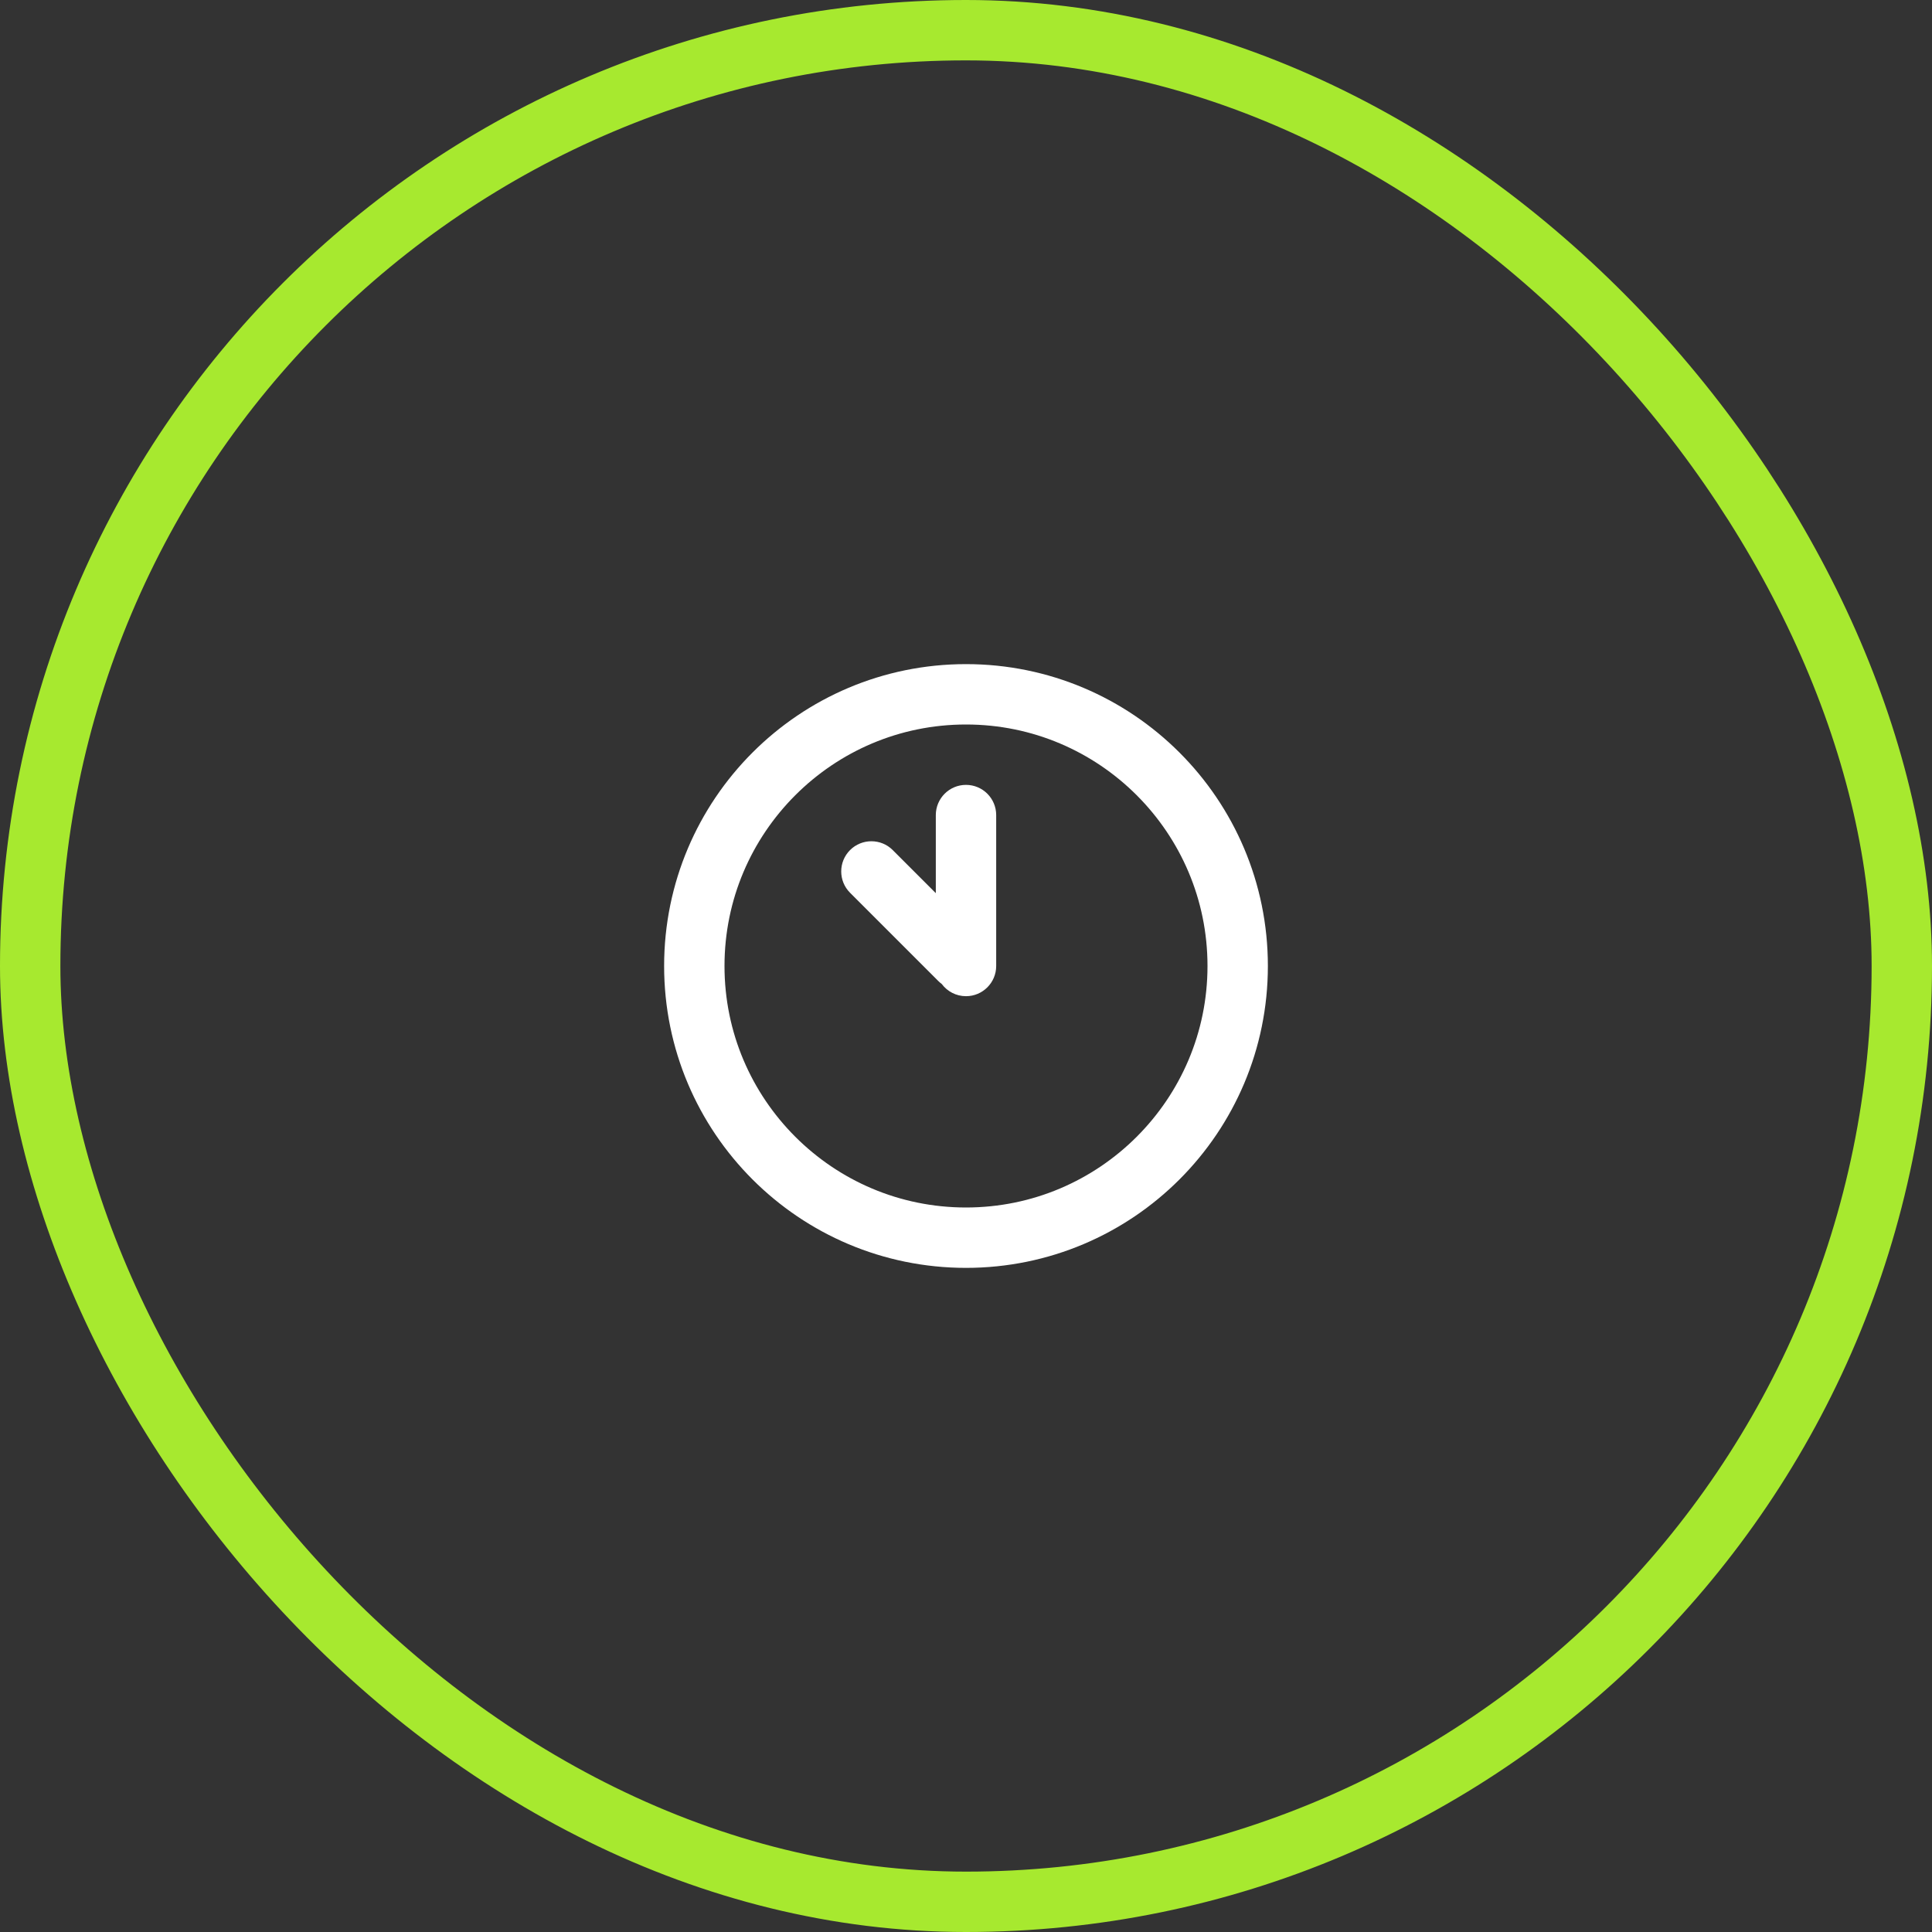 <?xml version="1.0" encoding="UTF-8"?> <svg xmlns="http://www.w3.org/2000/svg" width="64" height="64" viewBox="0 0 64 64" fill="none"><rect x="0" y="0" width="64" height="64" fill="#333333" stroke="none"/> <path d="M31 27C31 26.448 31.448 26 32 26C32.552 26 33 26.448 33 27V32C33 32.552 32.552 33 32 33C31.671 33 31.379 32.841 31.196 32.595C31.156 32.566 31.117 32.532 31.081 32.496L28.159 29.574C27.769 29.184 27.769 28.551 28.159 28.16C28.55 27.77 29.183 27.77 29.573 28.16L31 29.587V27Z" fill="white"></path> <path fill-rule="evenodd" clip-rule="evenodd" d="M32 22C37.525 22 42 26.477 42 32C42 37.523 37.525 41.999 32 42C26.475 41.999 22 37.523 22 32C22 26.477 26.475 22 32 22ZM37.655 37.657C39.105 36.206 40 34.212 40 32C40 29.788 39.105 27.794 37.655 26.343C36.205 24.894 34.21 24 32 24C29.79 24 27.795 24.894 26.345 26.343C24.895 27.794 24 29.788 24 32C24 34.212 24.895 36.206 26.345 37.657C27.795 39.106 29.79 39.999 32 40C34.21 39.999 36.205 39.106 37.655 37.657Z" fill="white"></path> <rect x="1" y="1" width="62" height="62" rx="31" stroke="#A7E92F" stroke-width="2"></rect> </svg> 